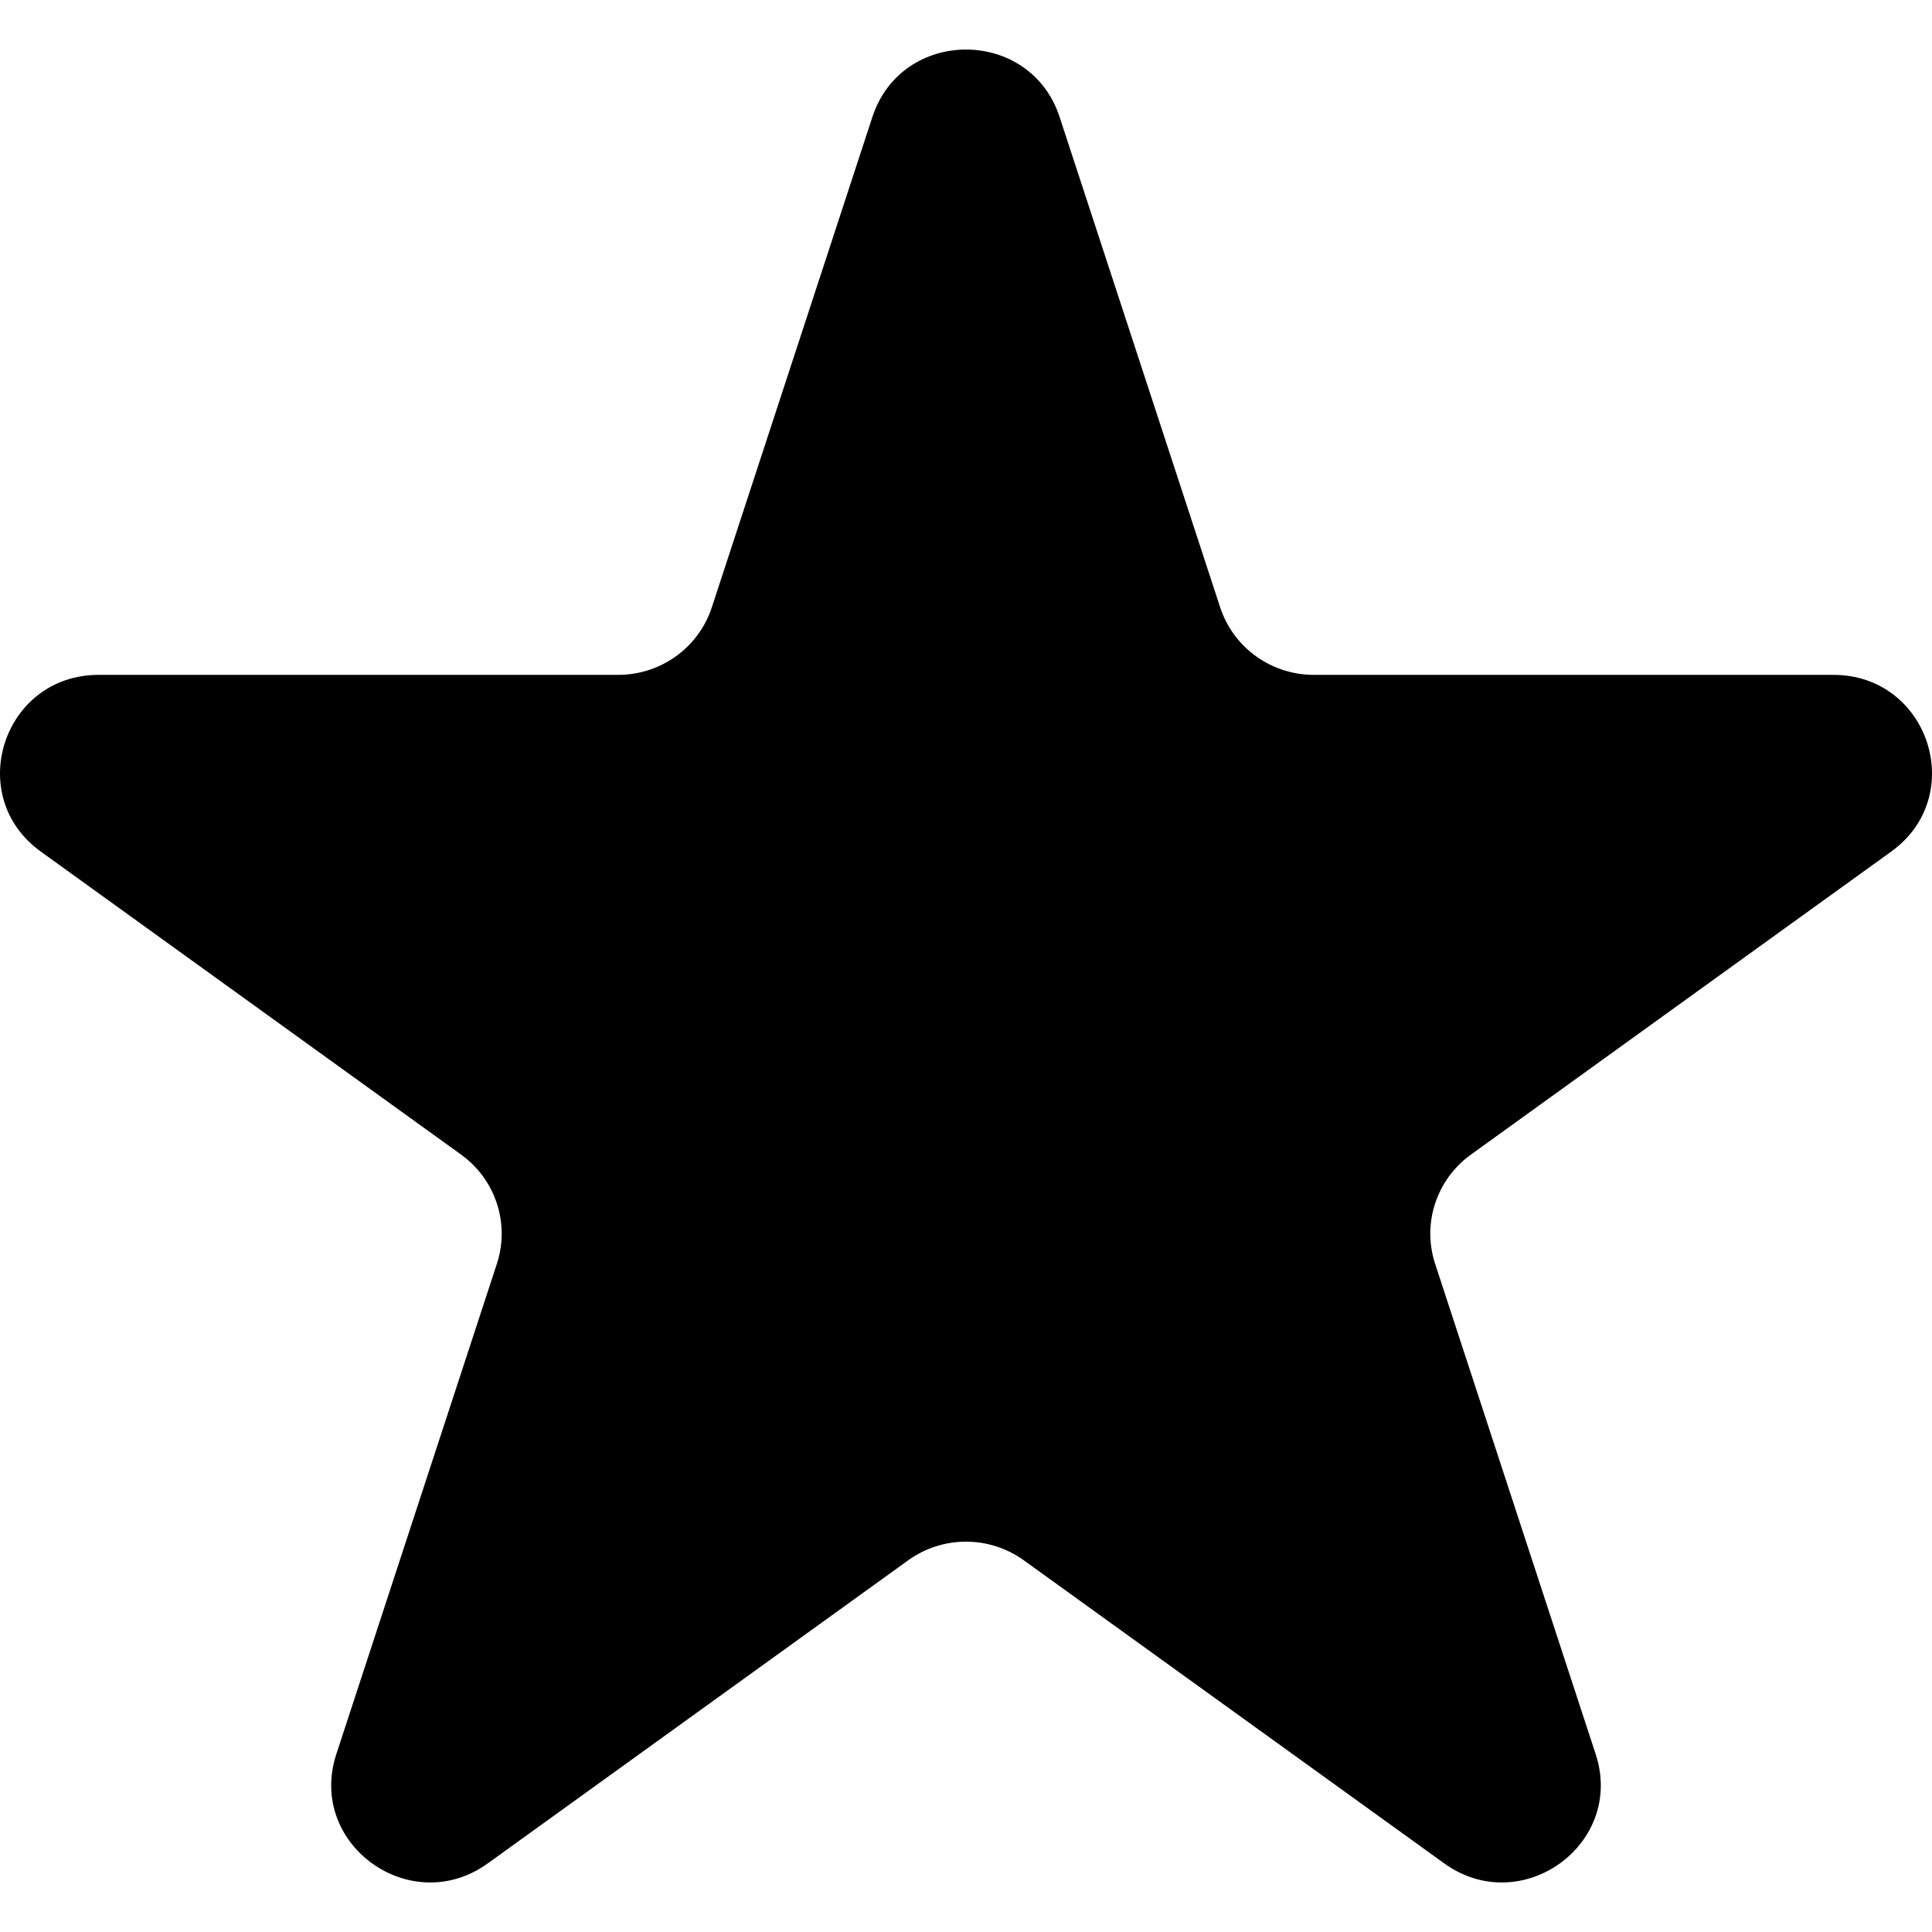 <svg width="78" height="78" viewBox="0 0 78 78" fill="none" xmlns="http://www.w3.org/2000/svg">
<path d="M35.22 4.725C36.41 1.092 41.59 1.092 42.78 4.725L49.262 24.521C49.794 26.146 51.32 27.246 53.042 27.246H74.018C77.868 27.246 79.469 32.135 76.354 34.38L59.384 46.615C57.991 47.619 57.408 49.399 57.94 51.024L64.422 70.82C65.612 74.453 61.421 77.475 58.306 75.229L41.336 62.995C39.943 61.99 38.057 61.99 36.664 62.995L19.694 75.229C16.579 77.475 12.388 74.453 13.578 70.82L20.06 51.024C20.592 49.399 20.009 47.619 18.616 46.615L1.646 34.38C-1.469 32.135 0.132 27.246 3.982 27.246H24.958C26.68 27.246 28.206 26.146 28.738 24.521L35.22 4.725Z" fill="black"/>
</svg>
